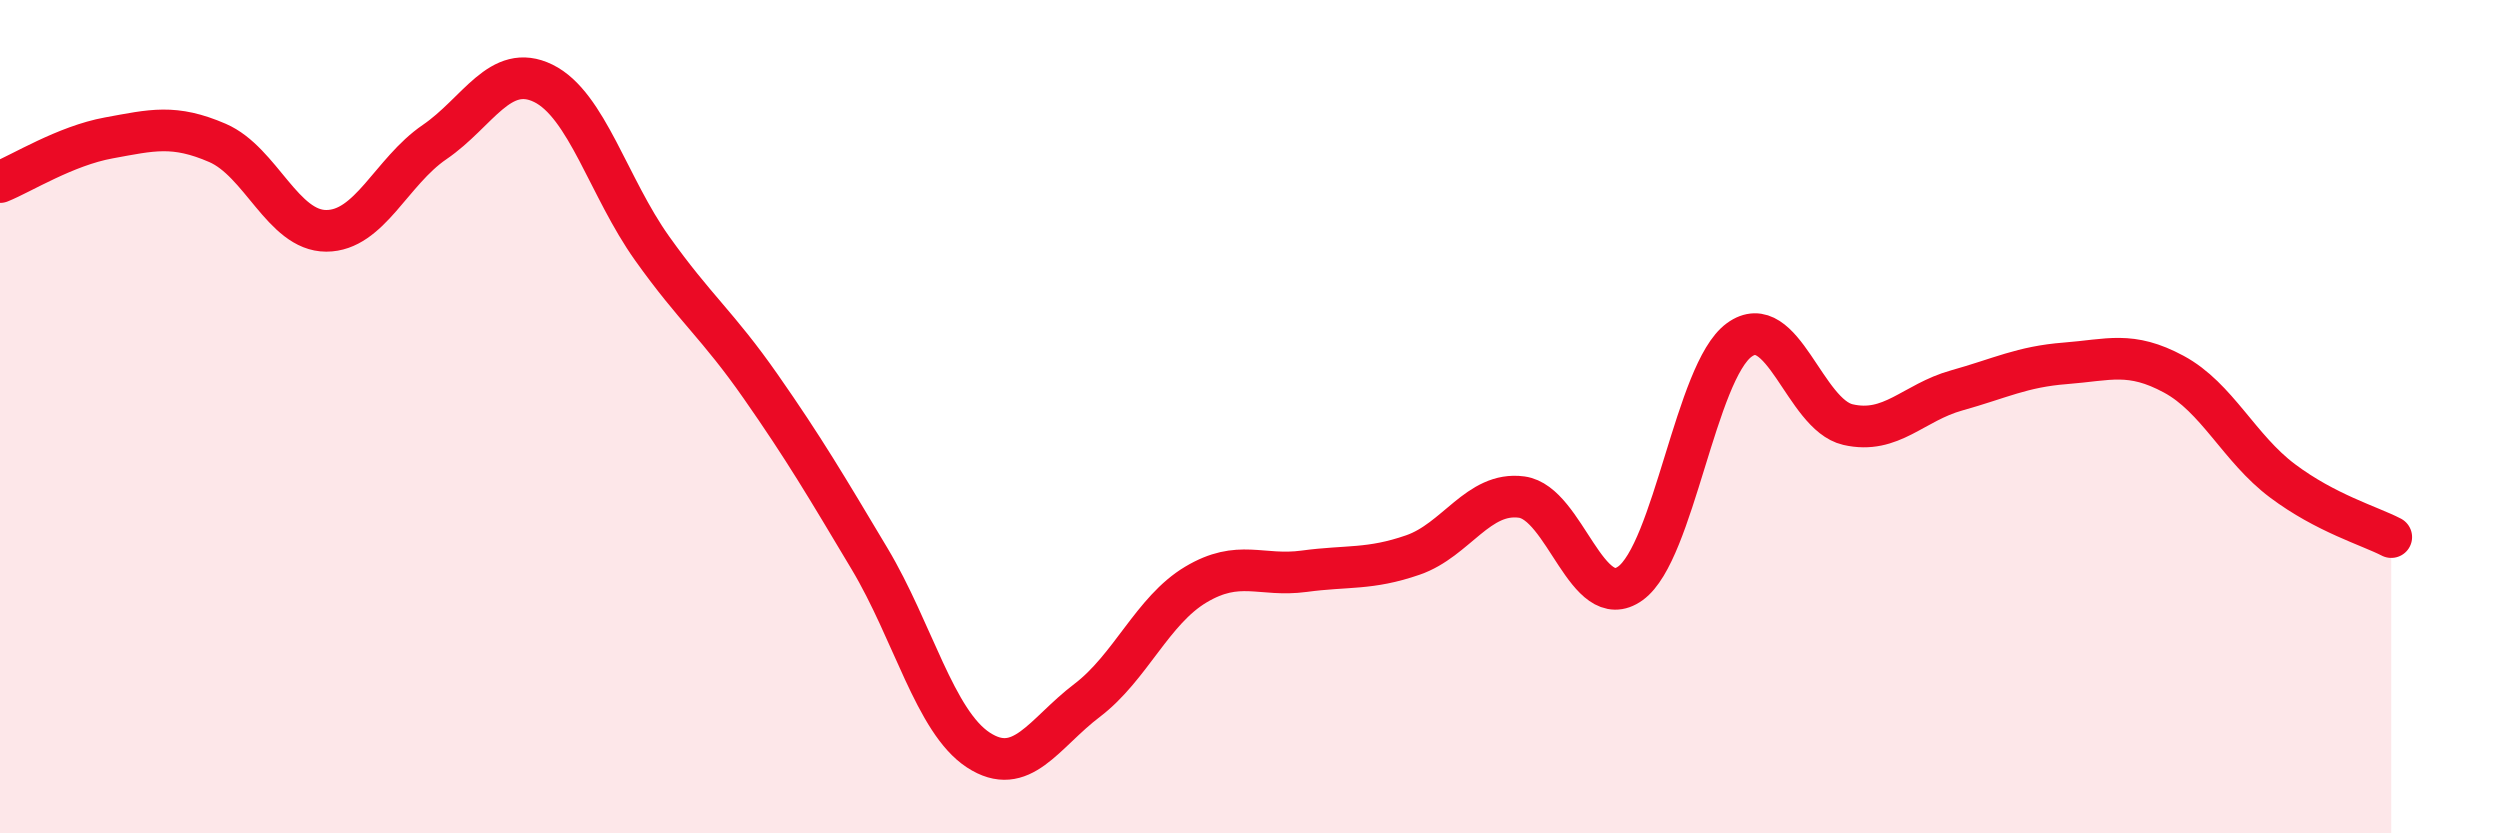 
    <svg width="60" height="20" viewBox="0 0 60 20" xmlns="http://www.w3.org/2000/svg">
      <path
        d="M 0,4.37 C 0.52,4.16 1.57,3.5 2.61,3.31 C 3.65,3.12 4.18,2.98 5.22,3.43 C 6.26,3.88 6.79,5.54 7.83,5.54 C 8.87,5.54 9.39,4.12 10.43,3.41 C 11.47,2.7 12,1.49 13.04,2 C 14.08,2.51 14.61,4.5 15.65,5.96 C 16.69,7.42 17.22,7.79 18.26,9.28 C 19.3,10.77 19.83,11.67 20.87,13.41 C 21.91,15.15 22.44,17.32 23.48,18 C 24.52,18.68 25.05,17.6 26.09,16.81 C 27.13,16.02 27.66,14.65 28.7,14.03 C 29.74,13.41 30.26,13.85 31.3,13.71 C 32.34,13.57 32.87,13.68 33.91,13.32 C 34.95,12.96 35.48,11.79 36.52,11.93 C 37.56,12.07 38.09,14.75 39.13,14 C 40.17,13.25 40.7,8.92 41.74,8.16 C 42.78,7.4 43.31,9.95 44.35,10.19 C 45.39,10.43 45.92,9.66 46.96,9.37 C 48,9.08 48.53,8.8 49.57,8.72 C 50.61,8.64 51.13,8.42 52.17,8.98 C 53.21,9.54 53.74,10.76 54.78,11.54 C 55.82,12.32 56.87,12.62 57.39,12.89L57.39 20L0 20Z"
        fill="#EB0A25"
        opacity="0.1"
        stroke-linecap="round"
        stroke-linejoin="round"
      />
      <path
        d="M 0,4.37 C 0.52,4.16 1.57,3.5 2.61,3.31 C 3.65,3.12 4.18,2.98 5.22,3.43 C 6.26,3.88 6.79,5.54 7.83,5.54 C 8.87,5.54 9.39,4.12 10.43,3.41 C 11.47,2.7 12,1.49 13.04,2 C 14.08,2.51 14.61,4.5 15.65,5.96 C 16.69,7.42 17.22,7.79 18.26,9.28 C 19.3,10.77 19.83,11.67 20.87,13.41 C 21.91,15.15 22.44,17.32 23.48,18 C 24.52,18.68 25.05,17.6 26.09,16.81 C 27.13,16.02 27.66,14.65 28.7,14.03 C 29.74,13.41 30.26,13.85 31.3,13.71 C 32.34,13.57 32.87,13.68 33.91,13.32 C 34.95,12.96 35.48,11.79 36.52,11.93 C 37.56,12.07 38.09,14.75 39.13,14 C 40.17,13.25 40.7,8.92 41.74,8.16 C 42.78,7.4 43.31,9.95 44.35,10.19 C 45.39,10.43 45.92,9.66 46.96,9.37 C 48,9.08 48.53,8.8 49.57,8.72 C 50.61,8.64 51.13,8.42 52.17,8.98 C 53.21,9.54 53.74,10.76 54.78,11.54 C 55.82,12.32 56.87,12.62 57.39,12.89"
        stroke="#EB0A25"
        stroke-width="1"
        fill="none"
        stroke-linecap="round"
        stroke-linejoin="round"
      />
    </svg>
  